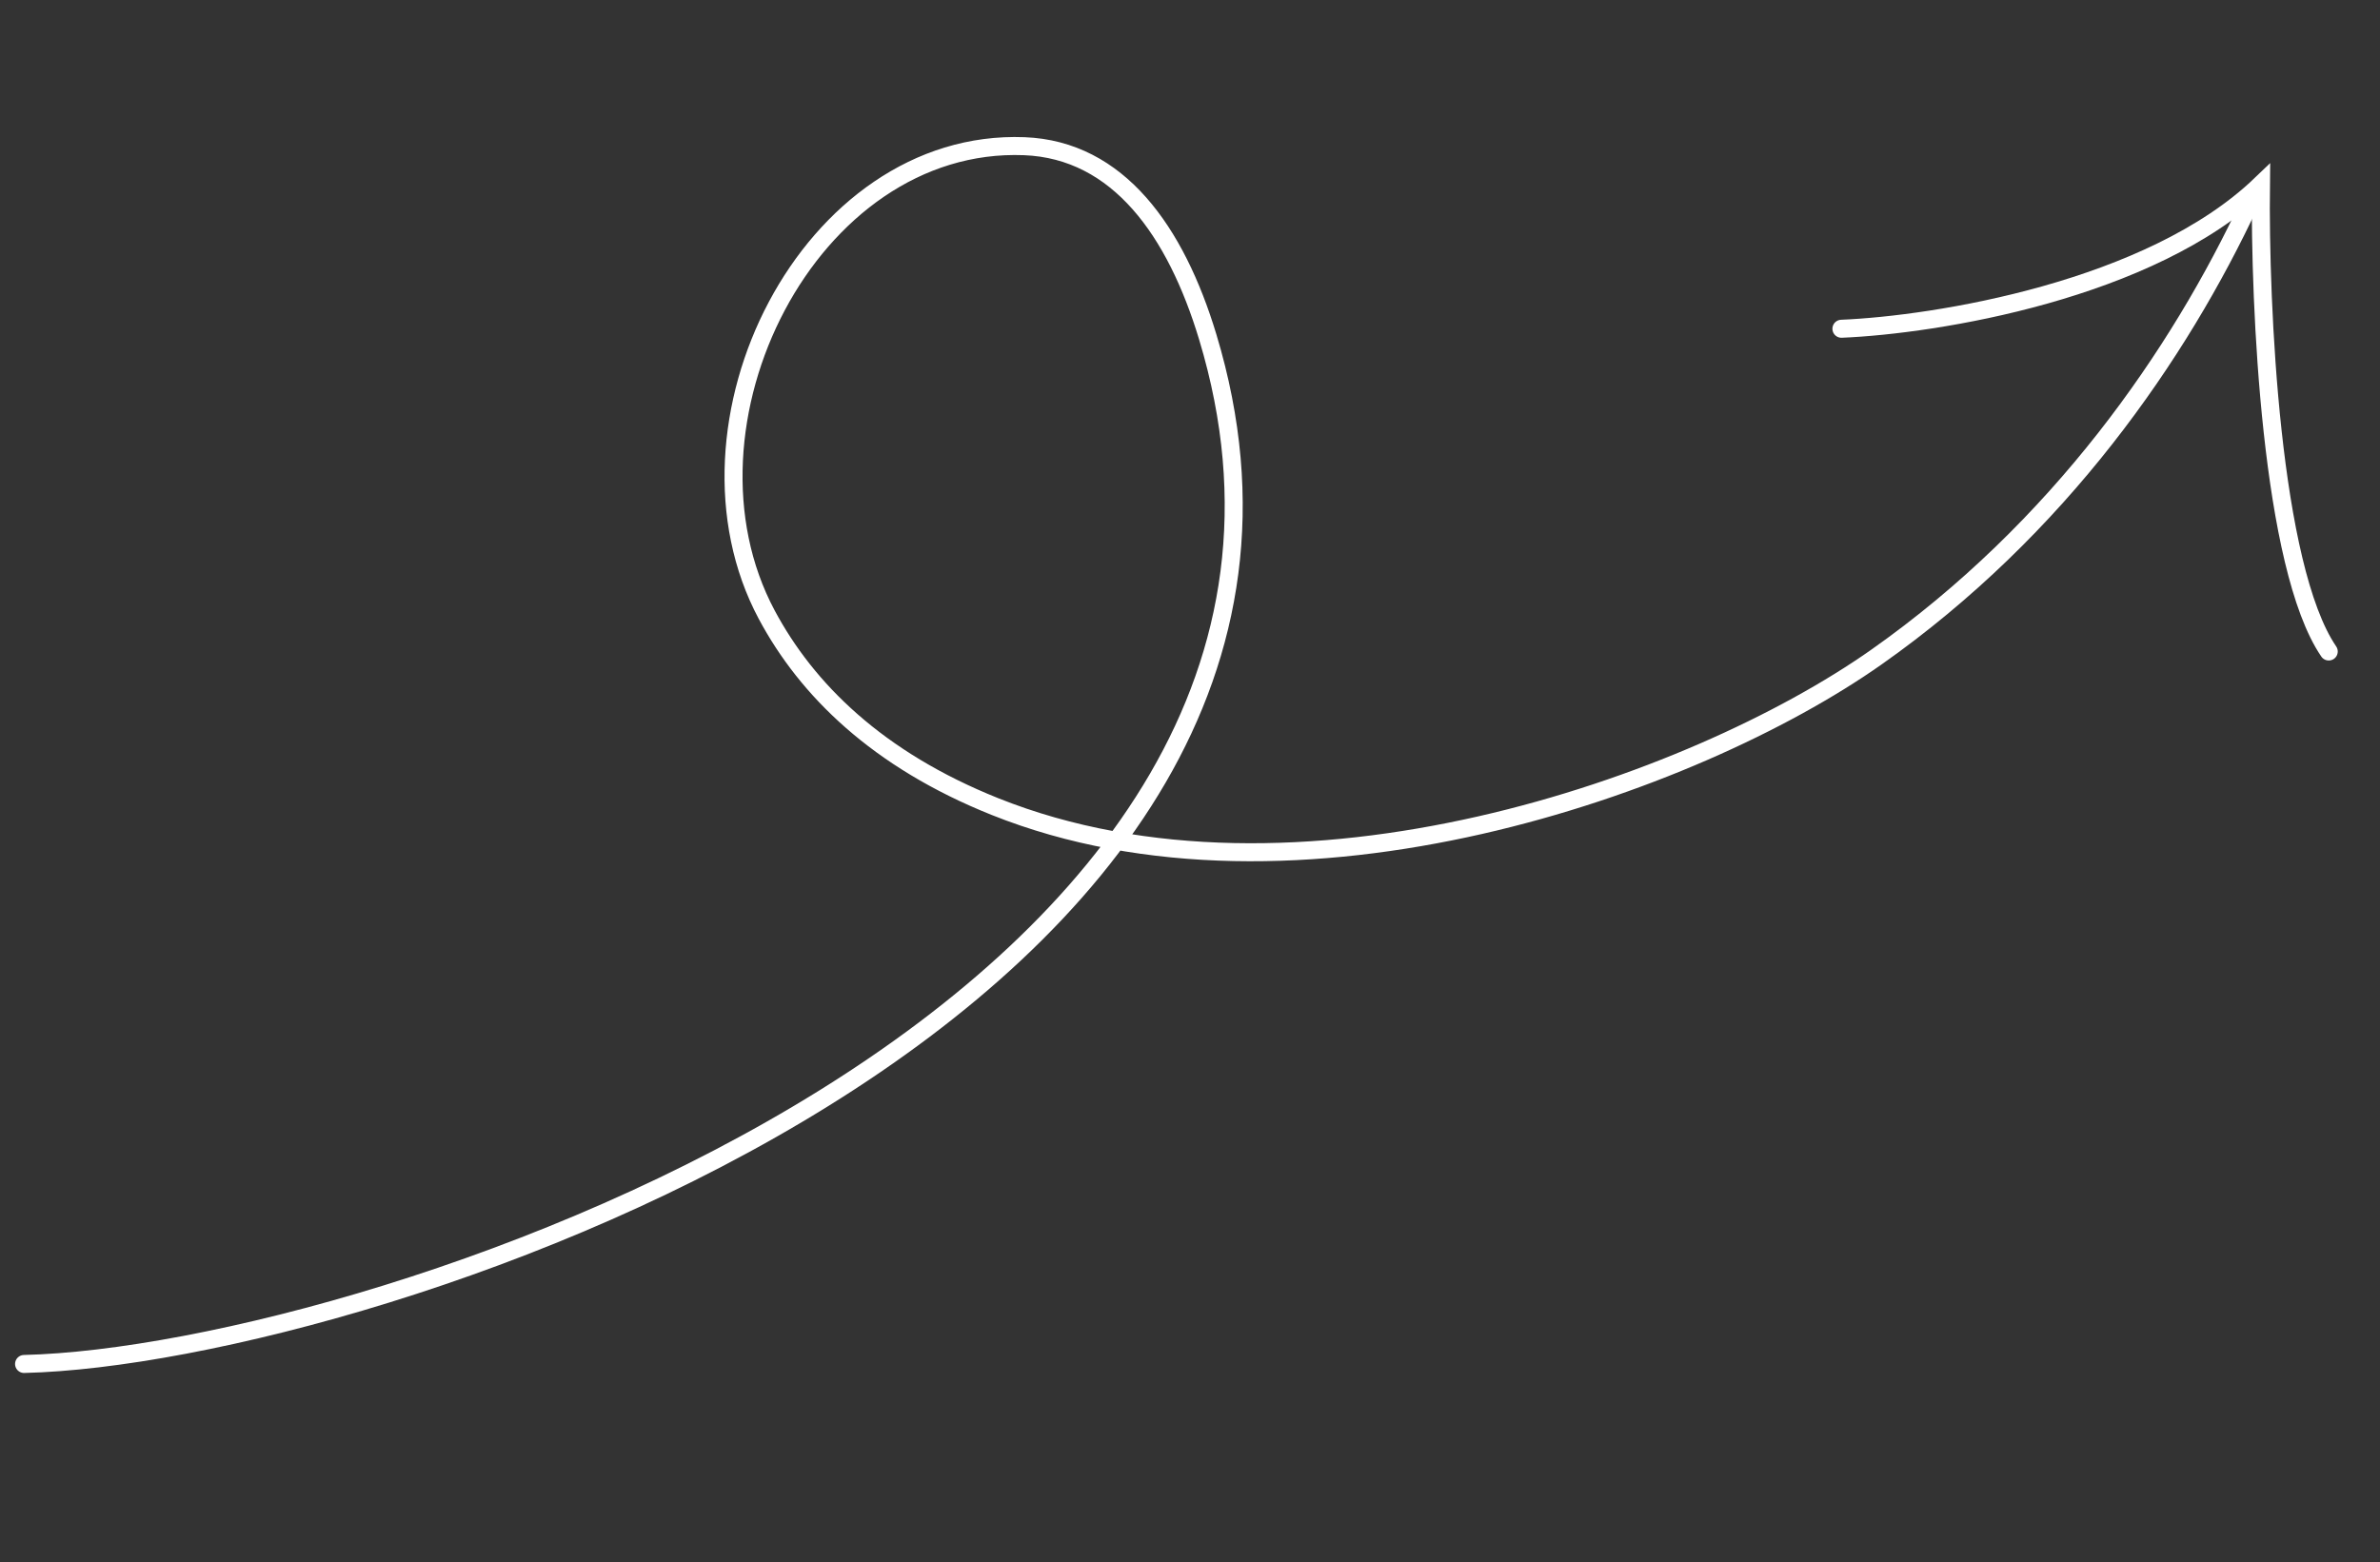 <svg width="99" height="65" viewBox="0 0 99 65" fill="none" xmlns="http://www.w3.org/2000/svg">
<rect x="0" y="0" width="99" height="65" fill="#333333" stroke="none"/>
<path d="M1.001 56.745C15.701 56.395 58.648 41.83 50.237 14.014C48.91 9.624 46.524 6.235 42.608 6.082C33.659 5.733 27.674 17.673 31.893 25.573C33.559 28.69 36.498 31.6 41.388 33.556C53.892 38.557 70.427 32.7 78.04 27.345C85.654 21.989 90.648 14.751 93.609 8.388" stroke="white" stroke-width="0.749" stroke-linecap="round"/>
<path d="M76.597 13.677C80.498 13.516 89.45 12.088 94.047 7.674C93.987 12.684 94.467 23.584 96.868 27.104" stroke="white" stroke-width="0.749" stroke-linecap="round"/>
</svg>
